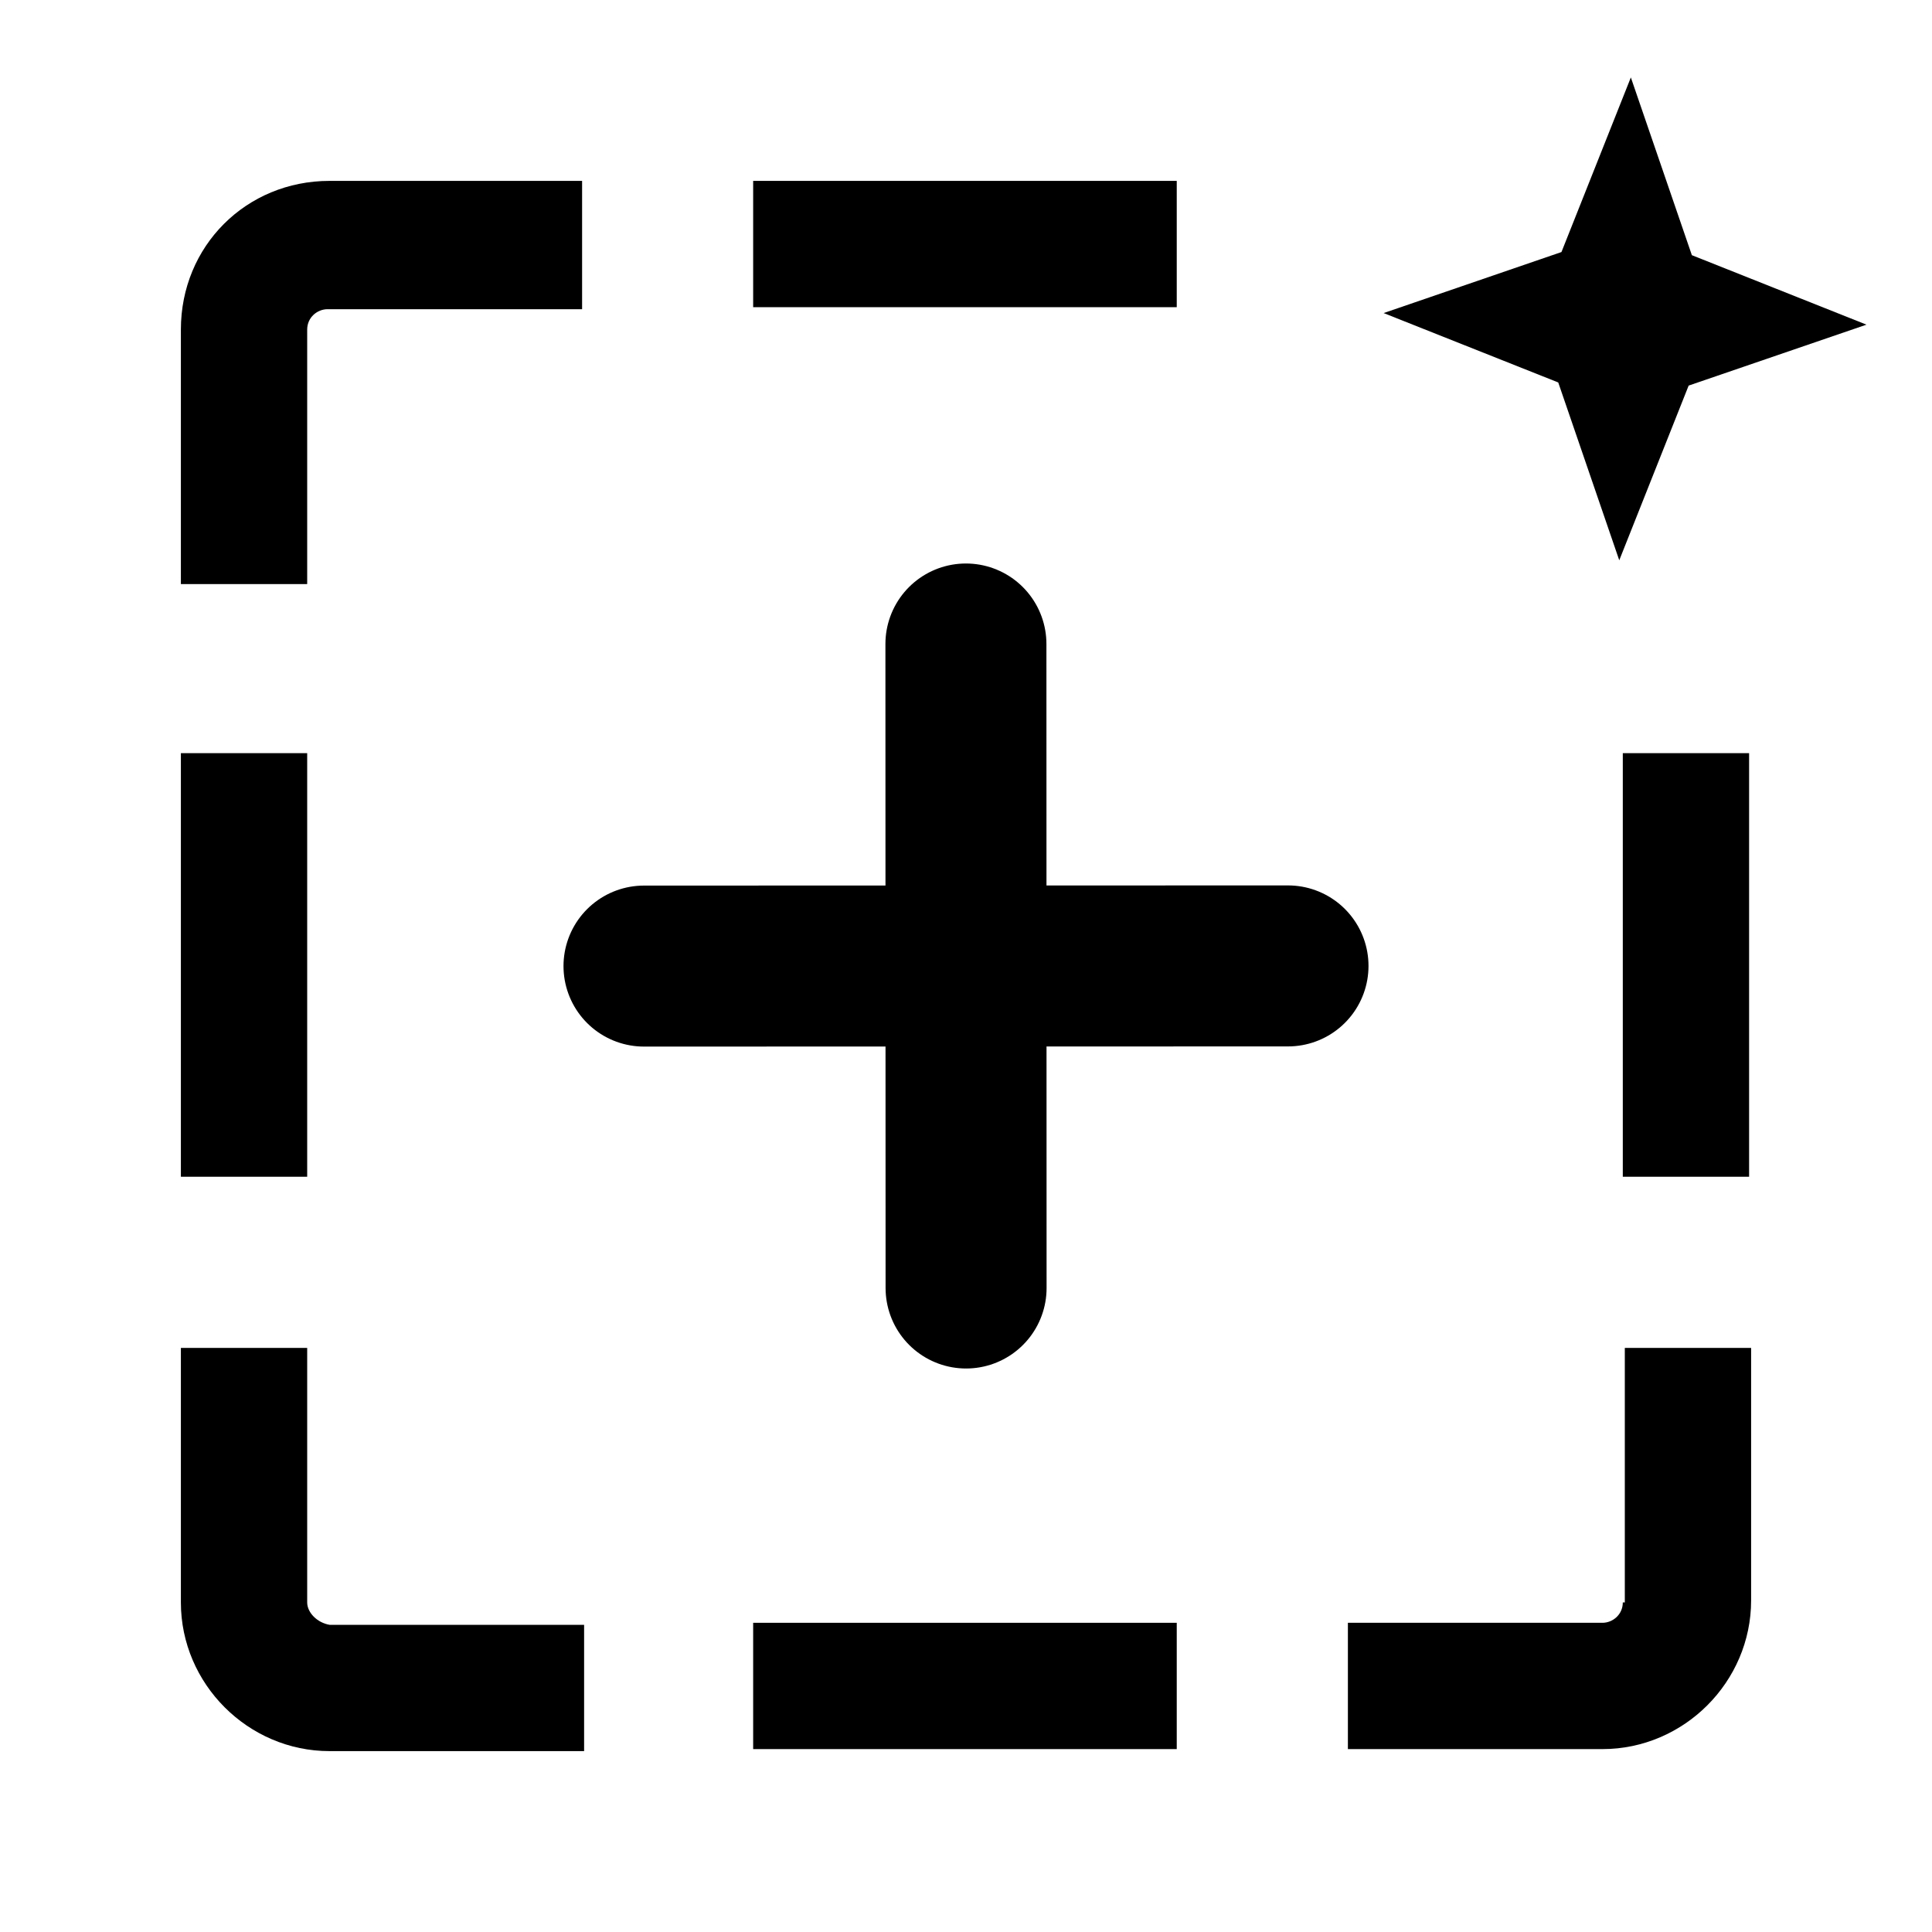 <?xml version="1.0" encoding="UTF-8" standalone="no"?>
<!DOCTYPE svg PUBLIC "-//W3C//DTD SVG 1.1//EN" "http://www.w3.org/Graphics/SVG/1.1/DTD/svg11.dtd">
<svg width="100%" height="100%" viewBox="0 0 24 24" version="1.1" xmlns="http://www.w3.org/2000/svg" xmlns:xlink="http://www.w3.org/1999/xlink" xml:space="preserve" xmlns:serif="http://www.serif.com/" style="fill-rule:evenodd;clip-rule:evenodd;stroke-linecap:round;stroke-linejoin:round;stroke-miterlimit:1.5;">
    <g>
        <path d="M20.259,0.962L21.017,3.17L23.186,4.033L20.977,4.79L20.115,6.96L19.357,4.751L17.188,3.889L19.397,3.131L20.259,0.962Z" style="fill-rule:nonzero;"/>
        <path d="M8,12.001L16,11.999" style="fill:none;stroke:black;stroke-width:2px;"/>
        <path d="M11.999,8L12.001,16" style="fill:none;stroke:black;stroke-width:2px;"/>
        <path d="M2.247,4.094L2.247,7.256L3.816,7.256L3.816,4.094C3.816,3.942 3.942,3.841 4.069,3.841L7.231,3.841L7.231,2.247L4.094,2.247C3.057,2.247 2.247,3.057 2.247,4.094Z" style="fill-rule:nonzero;"/>
        <rect x="9.356" y="2.247" width="5.262" height="1.569"/>
        <path d="M20.159,19.906C20.159,20.058 20.033,20.159 19.906,20.159L16.744,20.159L16.744,21.728L19.906,21.728C20.918,21.728 21.753,20.893 21.753,19.881L21.753,16.744L20.184,16.744L20.184,19.906L20.159,19.906Z" style="fill-rule:nonzero;"/>
        <rect x="20.159" y="9.356" width="1.569" height="5.262"/>
        <path d="M3.816,19.906L3.816,16.744L2.247,16.744L2.247,19.906C2.247,20.918 3.082,21.753 4.094,21.753L7.256,21.753L7.256,20.184L4.094,20.184C3.942,20.159 3.816,20.033 3.816,19.906Z" style="fill-rule:nonzero;"/>
        <rect x="9.356" y="20.159" width="5.262" height="1.569"/>
        <rect x="2.247" y="9.356" width="1.569" height="5.262"/>
    </g>
</svg>
